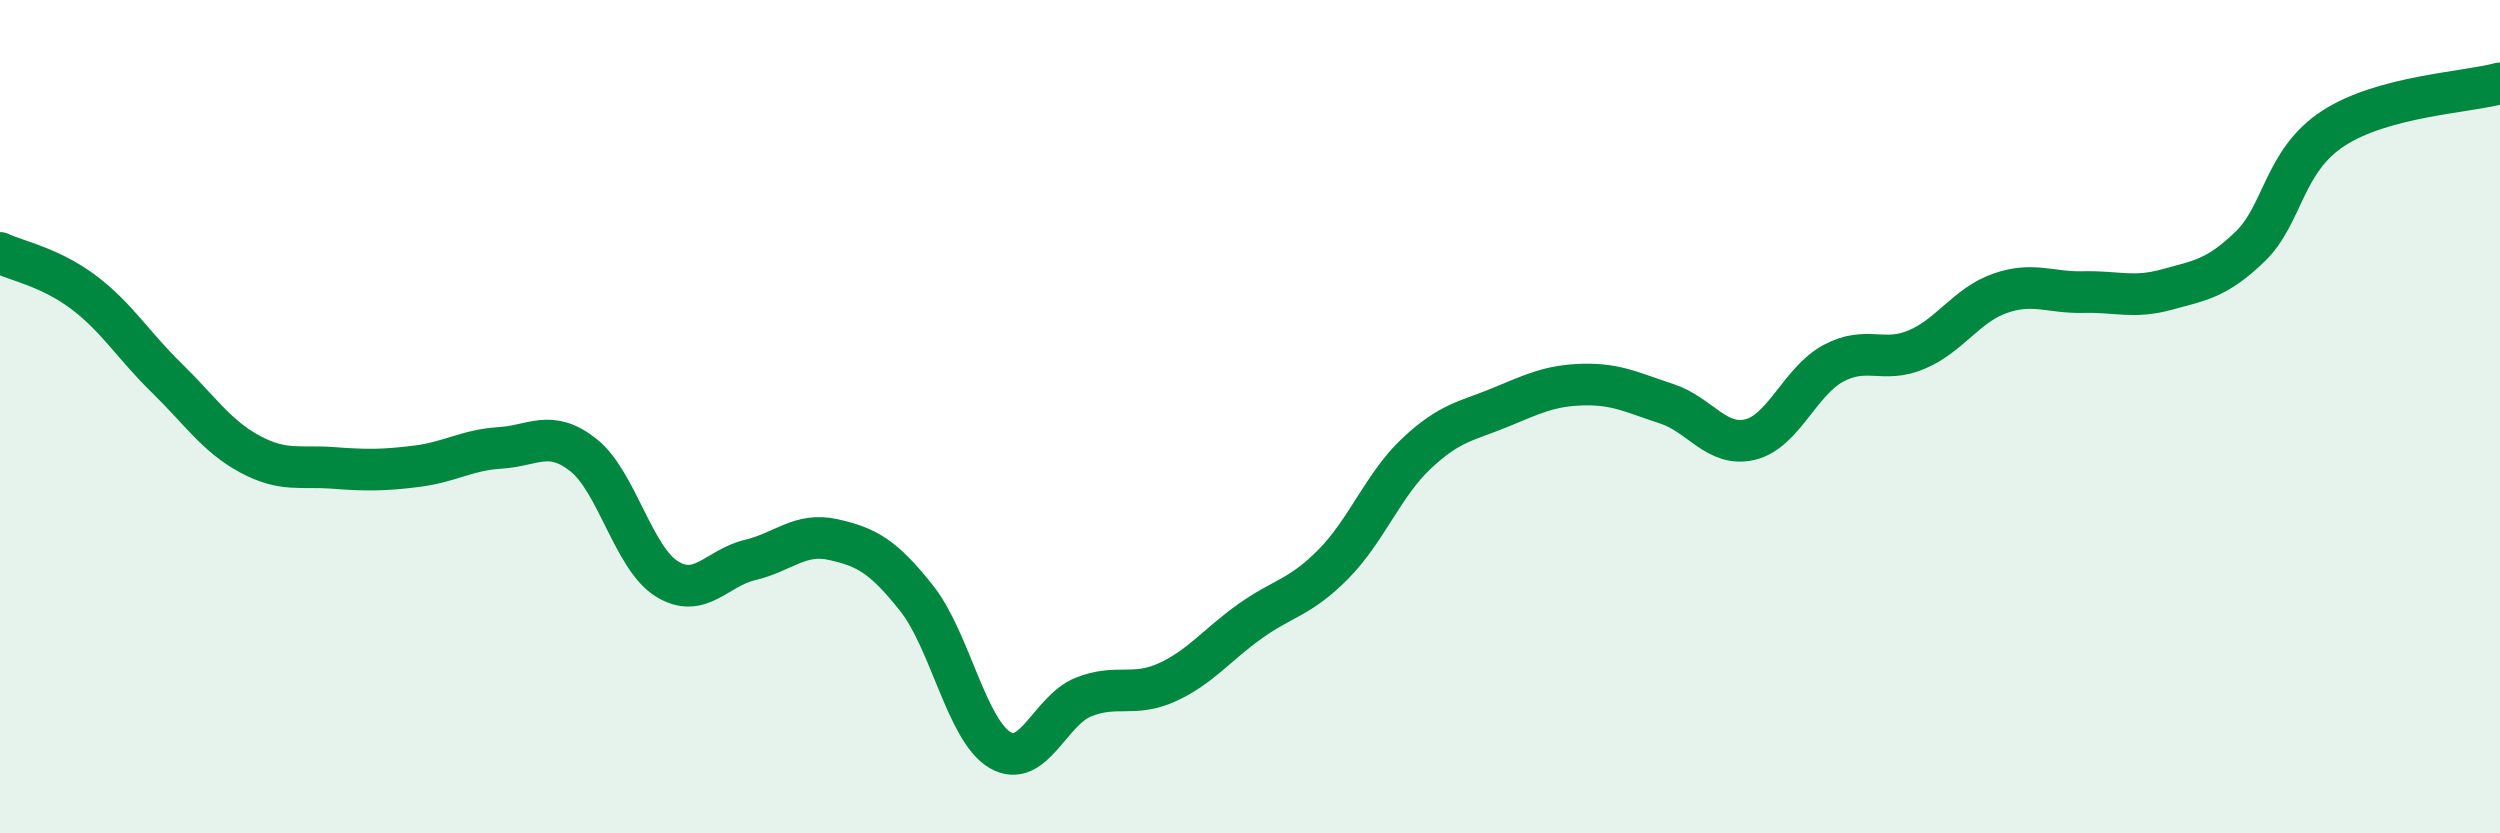 
    <svg width="60" height="20" viewBox="0 0 60 20" xmlns="http://www.w3.org/2000/svg">
      <path
        d="M 0,6.07 C 0.4,6.26 1.2,6.41 2,7.01 C 2.8,7.61 3.2,8.29 4,9.07 C 4.8,9.85 5.2,10.47 6,10.9 C 6.8,11.33 7.2,11.17 8,11.23 C 8.8,11.29 9.2,11.29 10,11.19 C 10.8,11.09 11.2,10.8 12,10.75 C 12.8,10.7 13.2,10.29 14,10.92 C 14.8,11.55 15.2,13.39 16,13.89 C 16.8,14.39 17.2,13.63 18,13.44 C 18.8,13.25 19.2,12.77 20,12.95 C 20.8,13.13 21.2,13.35 22,14.36 C 22.8,15.37 23.2,17.53 24,18 C 24.8,18.47 25.2,17.05 26,16.73 C 26.8,16.41 27.2,16.74 28,16.38 C 28.8,16.02 29.2,15.48 30,14.91 C 30.8,14.34 31.2,14.35 32,13.54 C 32.8,12.73 33.2,11.63 34,10.88 C 34.8,10.13 35.2,10.11 36,9.78 C 36.8,9.45 37.2,9.25 38,9.23 C 38.8,9.21 39.2,9.43 40,9.69 C 40.8,9.95 41.2,10.74 42,10.55 C 42.8,10.36 43.2,9.15 44,8.72 C 44.8,8.29 45.2,8.73 46,8.39 C 46.8,8.05 47.2,7.32 48,7.04 C 48.8,6.76 49.2,7.03 50,7.01 C 50.8,6.99 51.2,7.17 52,6.95 C 52.8,6.73 53.2,6.69 54,5.92 C 54.8,5.15 54.8,3.86 56,3.08 C 57.2,2.3 59.2,2.22 60,2L60 20L0 20Z"
        fill="#008740"
        opacity="0.1"
        stroke-linecap="round"
        stroke-linejoin="round"
      />
      <path
        d="M 0,6.07 C 0.4,6.26 1.2,6.41 2,7.01 C 2.8,7.61 3.2,8.29 4,9.07 C 4.8,9.85 5.2,10.47 6,10.9 C 6.8,11.33 7.2,11.17 8,11.23 C 8.8,11.29 9.2,11.29 10,11.19 C 10.8,11.09 11.2,10.8 12,10.75 C 12.8,10.7 13.2,10.29 14,10.92 C 14.8,11.55 15.2,13.39 16,13.89 C 16.8,14.39 17.2,13.63 18,13.44 C 18.8,13.25 19.2,12.77 20,12.95 C 20.8,13.13 21.2,13.35 22,14.36 C 22.8,15.37 23.2,17.53 24,18 C 24.8,18.47 25.2,17.05 26,16.73 C 26.8,16.41 27.2,16.74 28,16.38 C 28.8,16.02 29.2,15.48 30,14.91 C 30.8,14.34 31.2,14.35 32,13.54 C 32.8,12.73 33.2,11.63 34,10.88 C 34.8,10.13 35.2,10.11 36,9.78 C 36.8,9.45 37.2,9.25 38,9.23 C 38.8,9.21 39.2,9.43 40,9.69 C 40.8,9.95 41.2,10.74 42,10.55 C 42.8,10.36 43.2,9.15 44,8.72 C 44.8,8.29 45.2,8.73 46,8.39 C 46.8,8.05 47.2,7.32 48,7.04 C 48.8,6.76 49.2,7.03 50,7.01 C 50.8,6.99 51.2,7.17 52,6.95 C 52.8,6.73 53.2,6.69 54,5.92 C 54.8,5.15 54.8,3.86 56,3.08 C 57.2,2.3 59.2,2.22 60,2"
        stroke="#008740"
        stroke-width="1"
        fill="none"
        stroke-linecap="round"
        stroke-linejoin="round"
      />
    </svg>
  